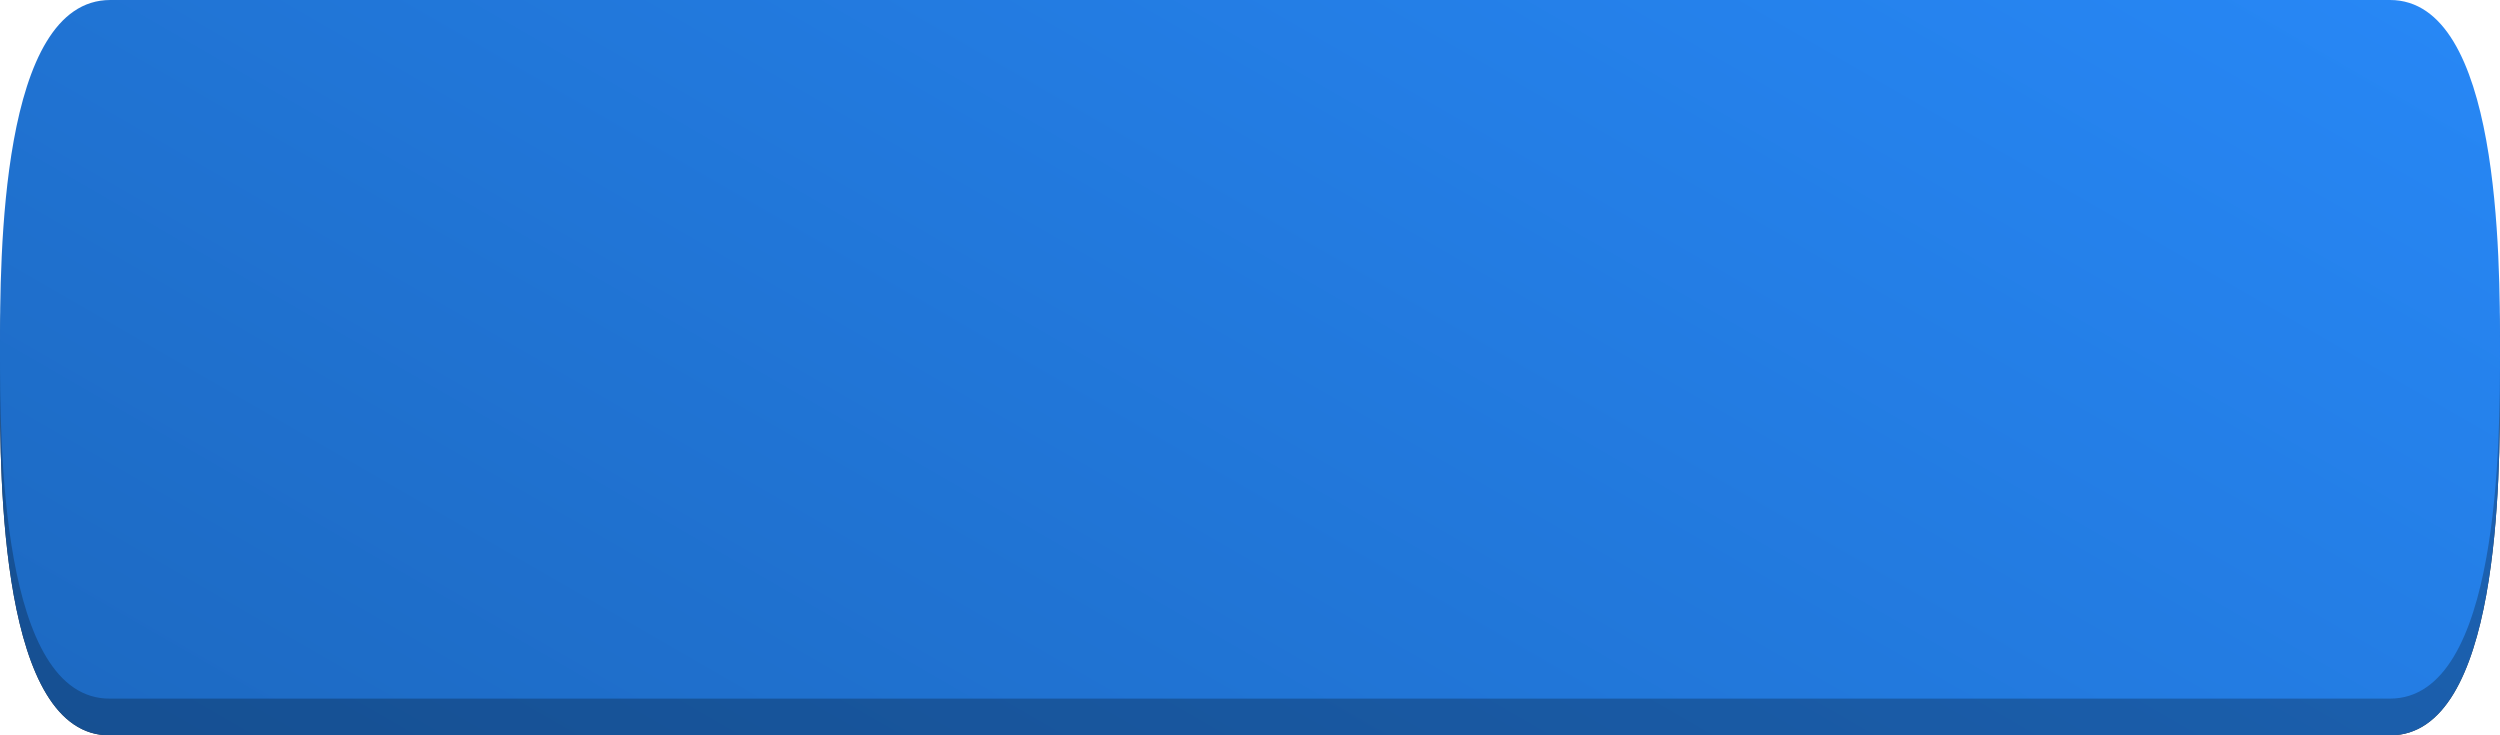 <?xml version="1.0" encoding="UTF-8"?> <svg xmlns="http://www.w3.org/2000/svg" xmlns:xlink="http://www.w3.org/1999/xlink" viewBox="0 0 679.92 200"> <defs> <style>.cls-1{opacity:0.75;fill:url(#Безымянный_градиент_12);}.cls-2{fill:url(#Безымянный_градиент_12-2);}</style> <linearGradient id="Безымянный_градиент_12" x1="220.13" y1="312.58" x2="459.79" y2="-102.52" gradientUnits="userSpaceOnUse"> <stop offset="0" stop-color="#1d6ac3"></stop> <stop offset="1" stop-color="#2787f5"></stop> </linearGradient> <linearGradient id="Безымянный_градиент_12-2" x1="220.13" y1="302.58" x2="459.79" y2="-112.52" xlink:href="#Безымянный_градиент_12"></linearGradient> </defs> <g id="Слой_2" data-name="Слой 2"> <g id="Слой_1-2" data-name="Слой 1"> <path d="M650,200H30c-30,.34-30-70.09-30-95S0,10,30,10H650c29.92,0,29.92,70.1,29.92,95S679.92,200,650,200Z"></path> <path class="cls-1" d="M650,200H30c-30,.34-30-70.09-30-95S0,10,30,10H650c29.92,0,29.92,70.1,29.92,95S679.92,200,650,200Z"></path> <path class="cls-2" d="M650,190H30C0,190.34,0,119.91,0,95S0,0,30,0H650c29.92,0,29.92,70.1,29.92,95S679.92,190,650,190Z"></path> </g> </g> </svg> 